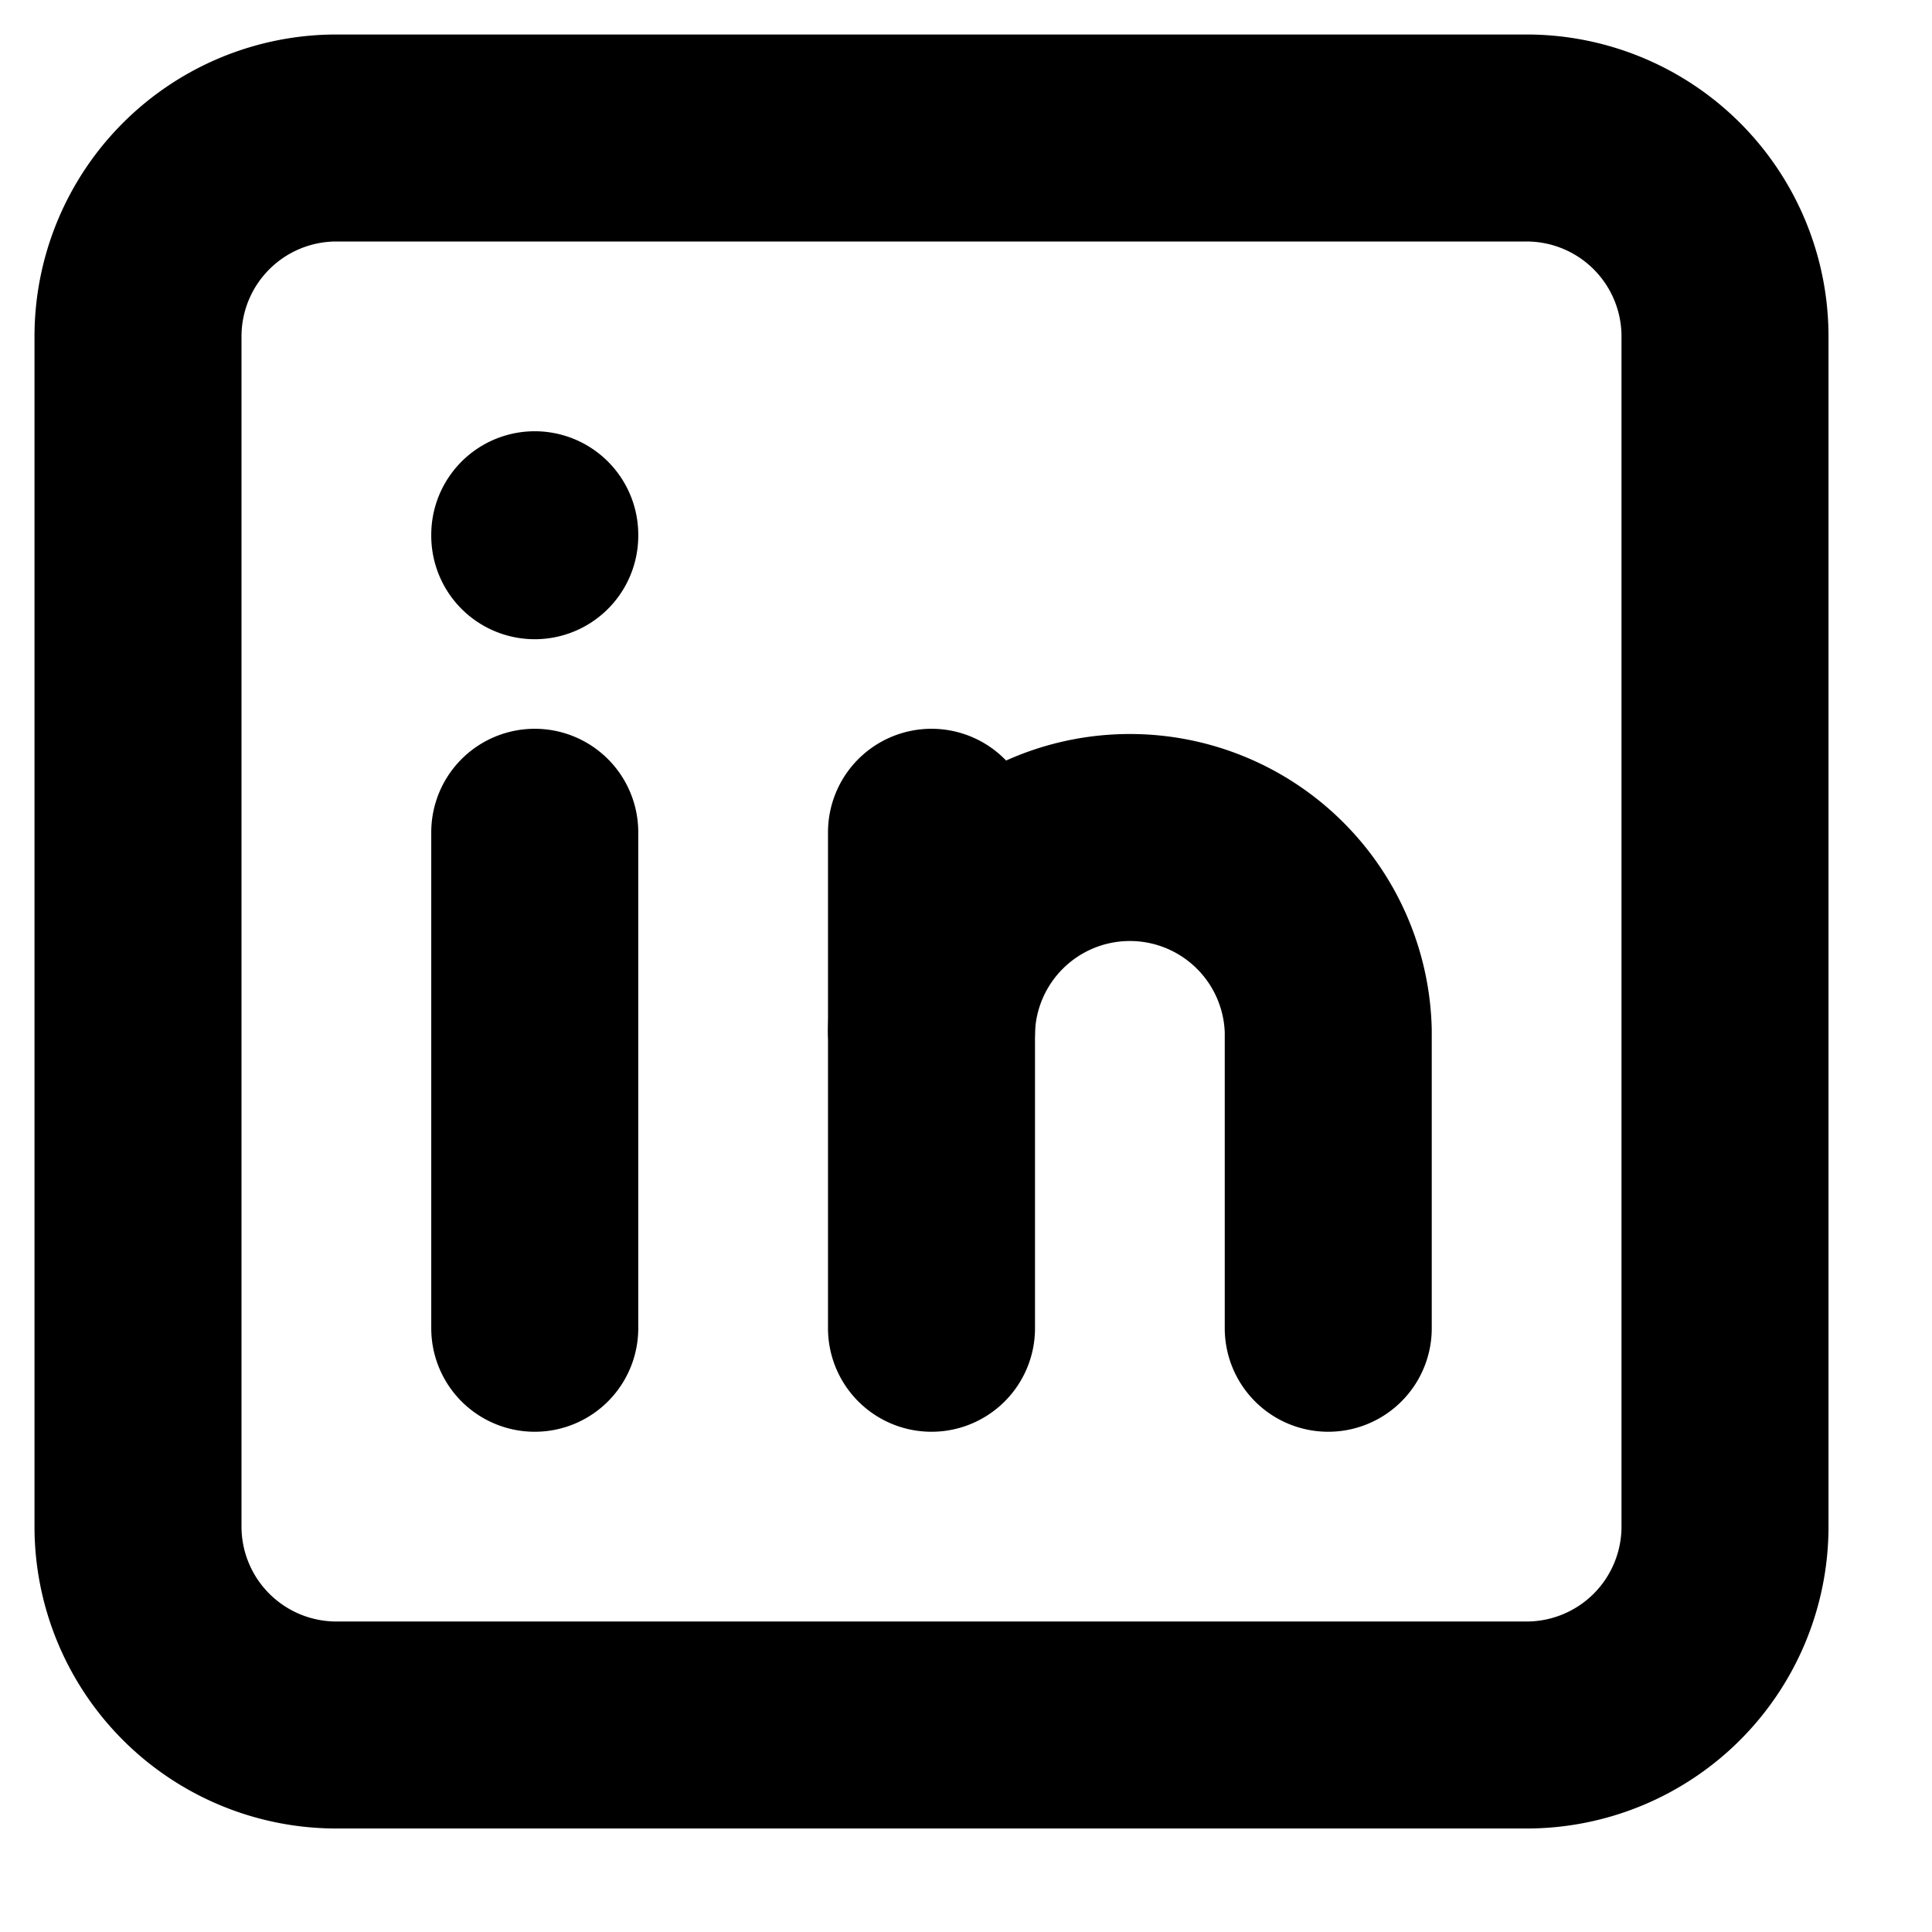 <svg width="14" height="14" viewBox="0 0 14 14" fill="none" xmlns="http://www.w3.org/2000/svg">
    <path d="M3.875 6.031v3.594m0-5.75v.007M6.75 9.625V6.031M1 2.438A1.438 1.438 0 0 1 2.438 1h8.624A1.438 1.438 0 0 1 12.5 2.438v8.624a1.438 1.438 0 0 1-1.438 1.438H2.438A1.438 1.438 0 0 1 1 11.062V2.438z" stroke="currentColor" stroke-width="1.5" stroke-linecap="round" stroke-linejoin="round"/>
    <path d="M9.625 9.625V7.469a1.438 1.438 0 0 0-2.875 0" stroke="currentColor" stroke-width="1.5" stroke-linecap="round" stroke-linejoin="round"/>
</svg>
